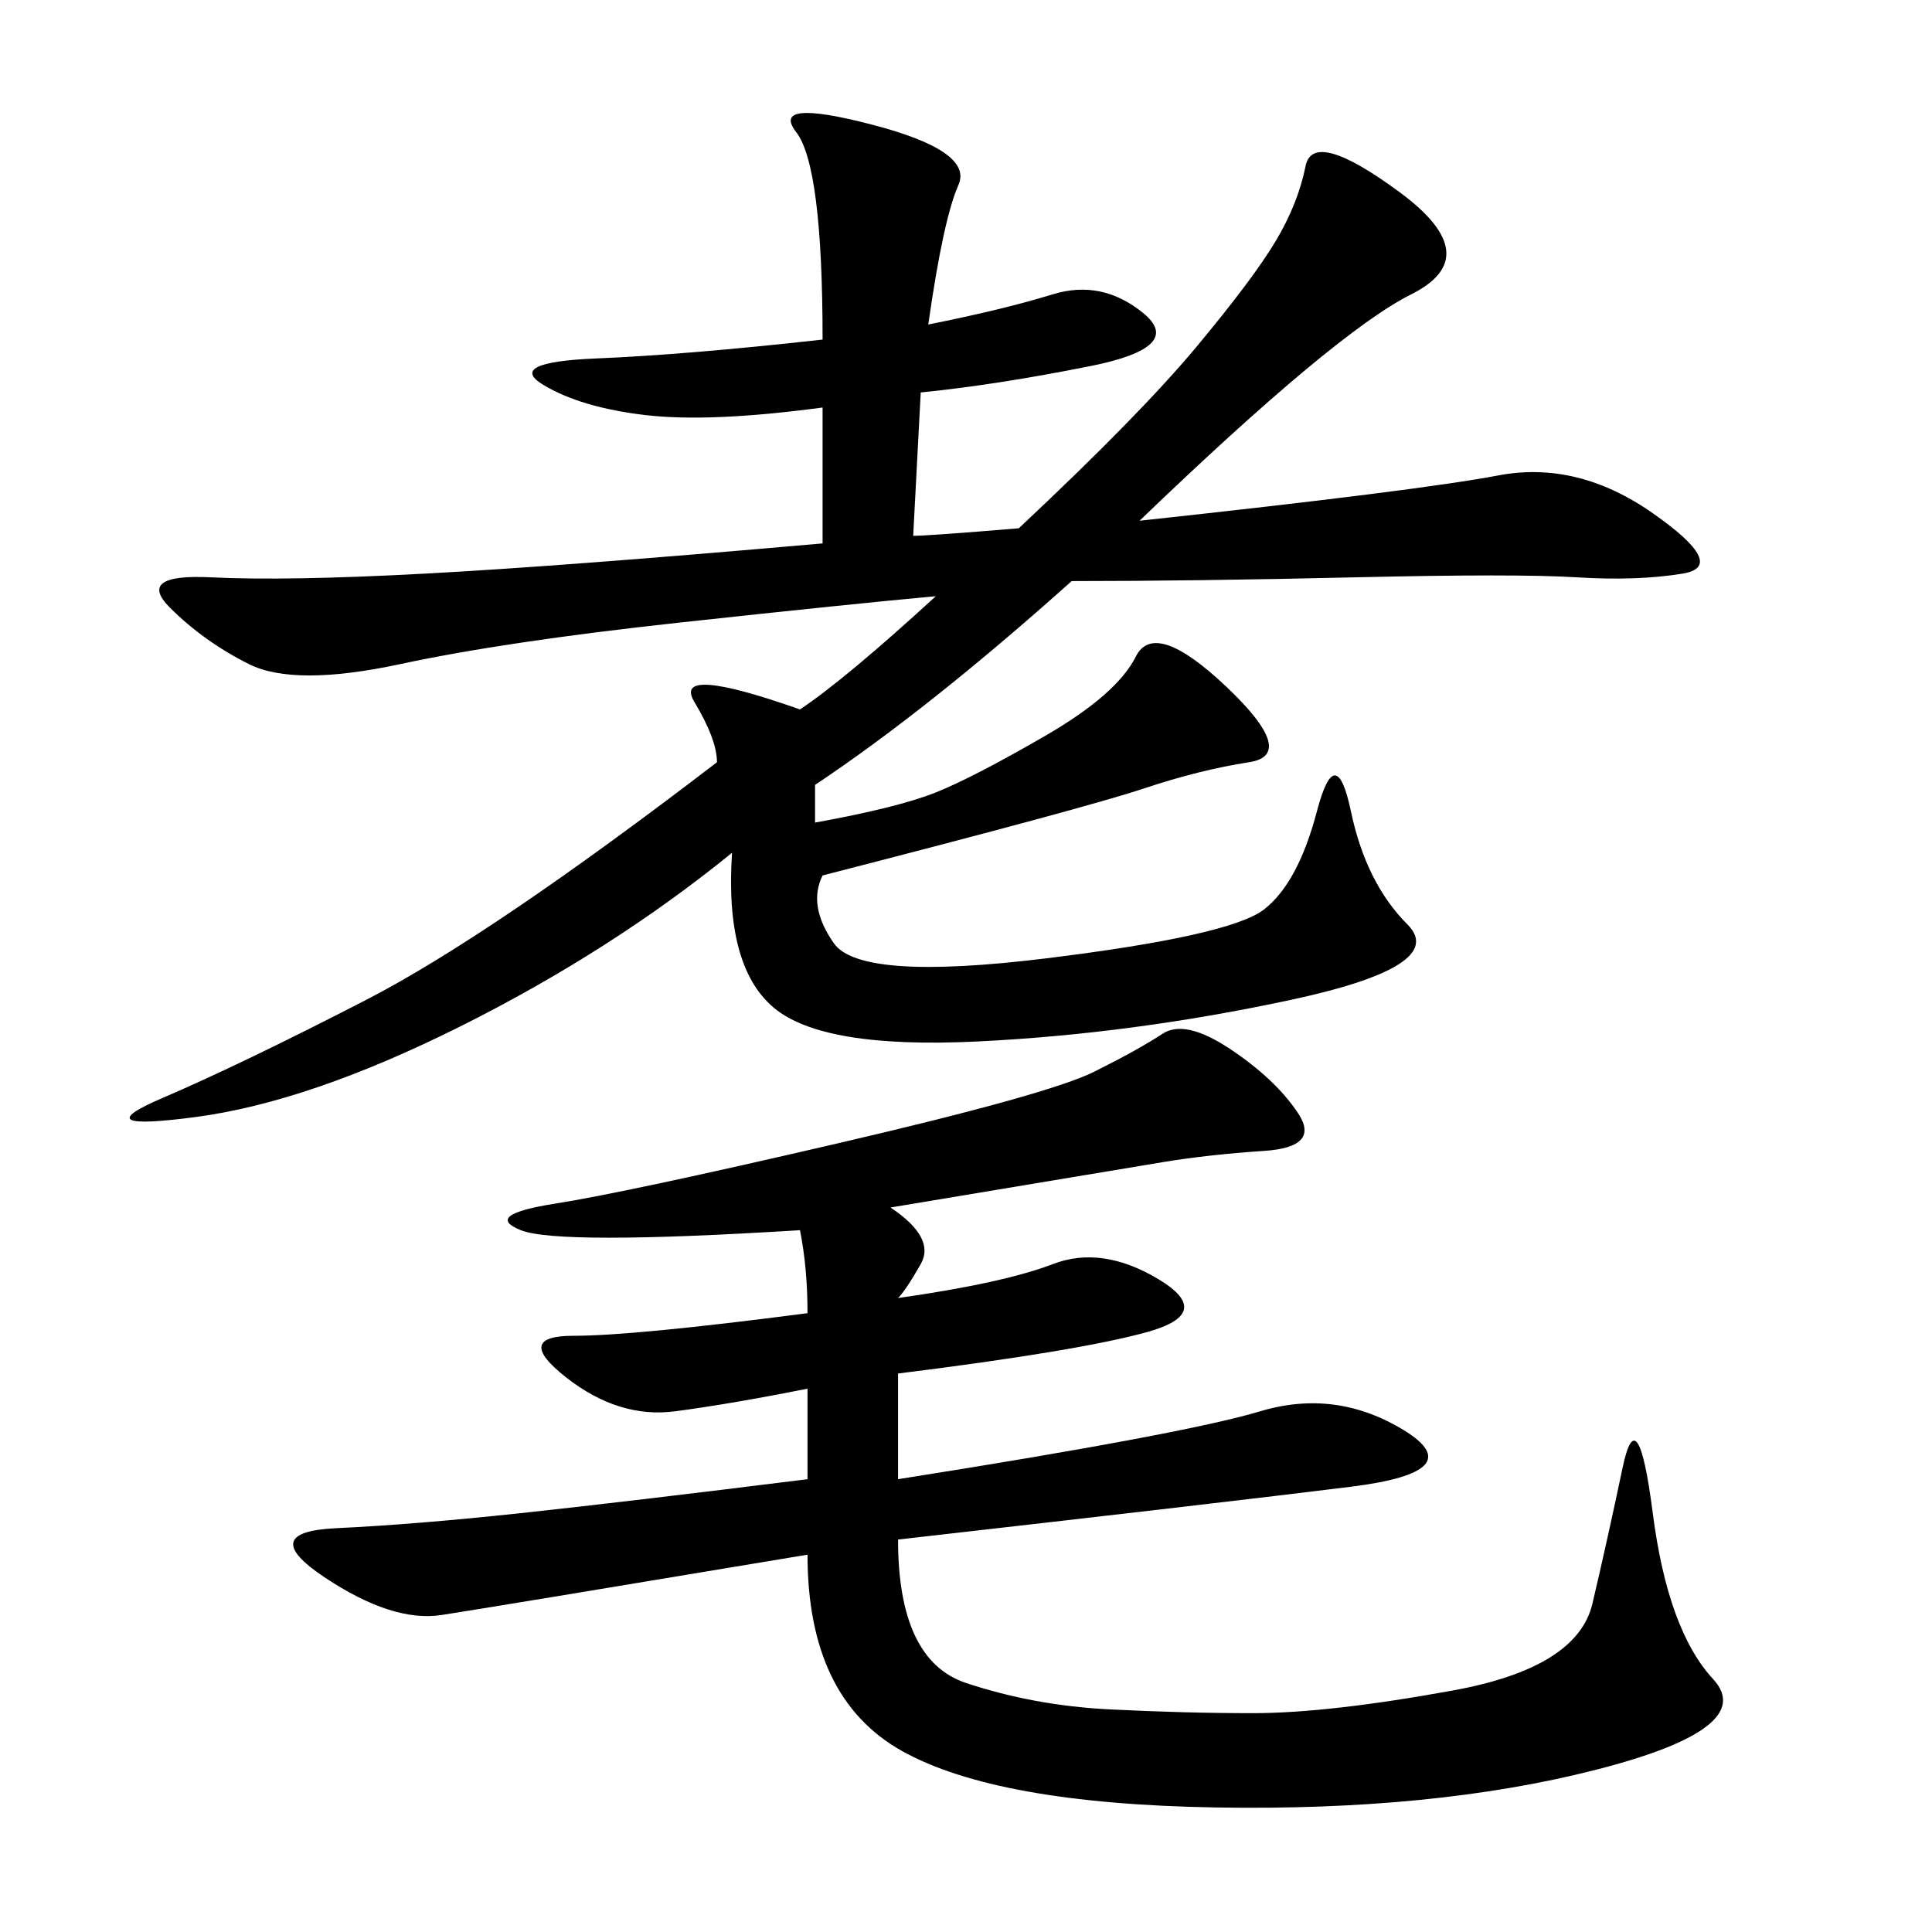<svg xmlns="http://www.w3.org/2000/svg" xmlns:xlink="http://www.w3.org/1999/xlink" width="300" height="300"><path d="M145.31 92.58Q132.42 93.75 105.47 96.68Q78.52 99.61 62.11 103.13Q45.70 106.64 38.67 103.13Q31.64 99.61 26.37 94.34Q21.09 89.06 32.81 89.65Q44.53 90.23 66.21 89.06Q87.89 87.89 127.73 84.38L127.73 84.38L127.73 63.28Q110.16 65.63 100.20 64.45Q90.23 63.28 84.38 59.77Q78.52 56.25 92.58 55.66Q106.64 55.08 127.73 52.73L127.73 52.73Q127.73 25.78 123.63 20.51Q119.53 15.23 135.35 19.34Q151.17 23.44 148.83 28.71Q146.48 33.98 144.14 50.39L144.14 50.39Q155.86 48.05 163.48 45.70Q171.09 43.36 177.54 48.63Q183.98 53.91 169.34 56.84Q154.69 59.77 142.97 60.94L142.97 60.94L141.80 83.20Q144.14 83.20 158.20 82.03L158.20 82.03Q176.95 64.45 185.74 53.91Q194.53 43.36 198.05 37.50Q201.56 31.64 202.73 25.78Q203.91 19.92 217.38 29.88Q230.86 39.84 219.14 45.70Q207.42 51.56 176.95 80.86L176.95 80.86Q220.31 76.17 232.62 73.83Q244.92 71.48 256.64 79.69Q268.36 87.89 261.33 89.06Q254.30 90.23 244.92 89.65Q235.55 89.06 210.35 89.65Q185.16 90.23 166.41 90.23L166.41 90.23Q144.14 110.16 126.56 121.88L126.56 121.88L126.56 127.73Q139.45 125.39 145.31 123.05Q151.17 120.70 162.30 114.26Q173.44 107.81 176.37 101.95Q179.30 96.09 190.43 106.64Q201.56 117.19 193.95 118.36Q186.33 119.53 177.54 122.46Q168.75 125.39 127.73 135.94L127.73 135.94Q125.39 140.63 129.49 146.48Q133.59 152.34 162.30 148.83Q191.02 145.31 196.29 141.21Q201.56 137.11 204.49 125.98Q207.42 114.84 209.77 125.98Q212.11 137.11 218.55 143.55Q225 150 200.39 155.27Q175.78 160.55 151.76 161.72Q127.73 162.89 120.12 156.45Q112.50 150 113.67 132.42L113.67 132.42Q94.92 147.66 71.48 159.38Q48.05 171.09 30.47 173.44Q12.89 175.78 25.20 170.51Q37.50 165.23 56.84 155.27Q76.17 145.31 111.33 118.36L111.33 118.36Q111.33 114.84 107.81 108.98Q104.30 103.13 124.22 110.16L124.22 110.16Q131.25 105.47 145.31 92.58L145.31 92.58ZM138.28 187.50Q145.31 192.19 142.97 196.29Q140.63 200.39 139.45 201.56L139.45 201.56Q155.86 199.22 163.48 196.29Q171.09 193.36 179.88 198.63Q188.67 203.91 178.13 206.84Q167.58 209.77 139.45 213.28L139.45 213.28L139.45 229.69Q183.98 222.66 195.70 219.14Q207.42 215.63 217.97 222.07Q228.52 228.52 209.77 230.86Q191.02 233.20 139.45 239.06L139.45 239.06Q139.45 257.81 150 261.33Q160.55 264.84 172.27 265.43Q183.98 266.02 194.53 266.02L194.53 266.02Q206.25 266.02 225.59 262.50Q244.92 258.98 247.27 249.02Q249.61 239.06 251.95 227.93Q254.30 216.80 256.64 234.96Q258.98 253.13 266.02 260.74Q273.05 268.36 247.85 274.80Q222.66 281.25 188.67 280.66Q154.69 280.08 140.04 271.88Q125.39 263.67 125.39 241.41L125.39 241.41Q76.17 249.61 68.55 250.78Q60.94 251.95 50.39 244.92Q39.84 237.89 52.15 237.30Q64.45 236.72 80.86 234.96Q97.27 233.20 125.39 229.69L125.39 229.69L125.39 215.63Q113.67 217.97 104.88 219.14Q96.09 220.31 87.89 213.87Q79.69 207.42 89.06 207.42L89.06 207.42Q98.44 207.42 125.39 203.91L125.39 203.91Q125.39 196.88 124.22 191.02L124.22 191.02Q86.72 193.36 80.86 191.02Q75 188.67 86.13 186.91Q97.27 185.16 130.08 177.54Q162.89 169.92 169.92 166.41Q176.95 162.89 180.47 160.55Q183.98 158.20 191.02 162.89Q198.05 167.58 201.56 172.85Q205.08 178.13 196.29 178.71Q187.50 179.30 180.47 180.47L180.47 180.47L138.28 187.50Z"/></svg>